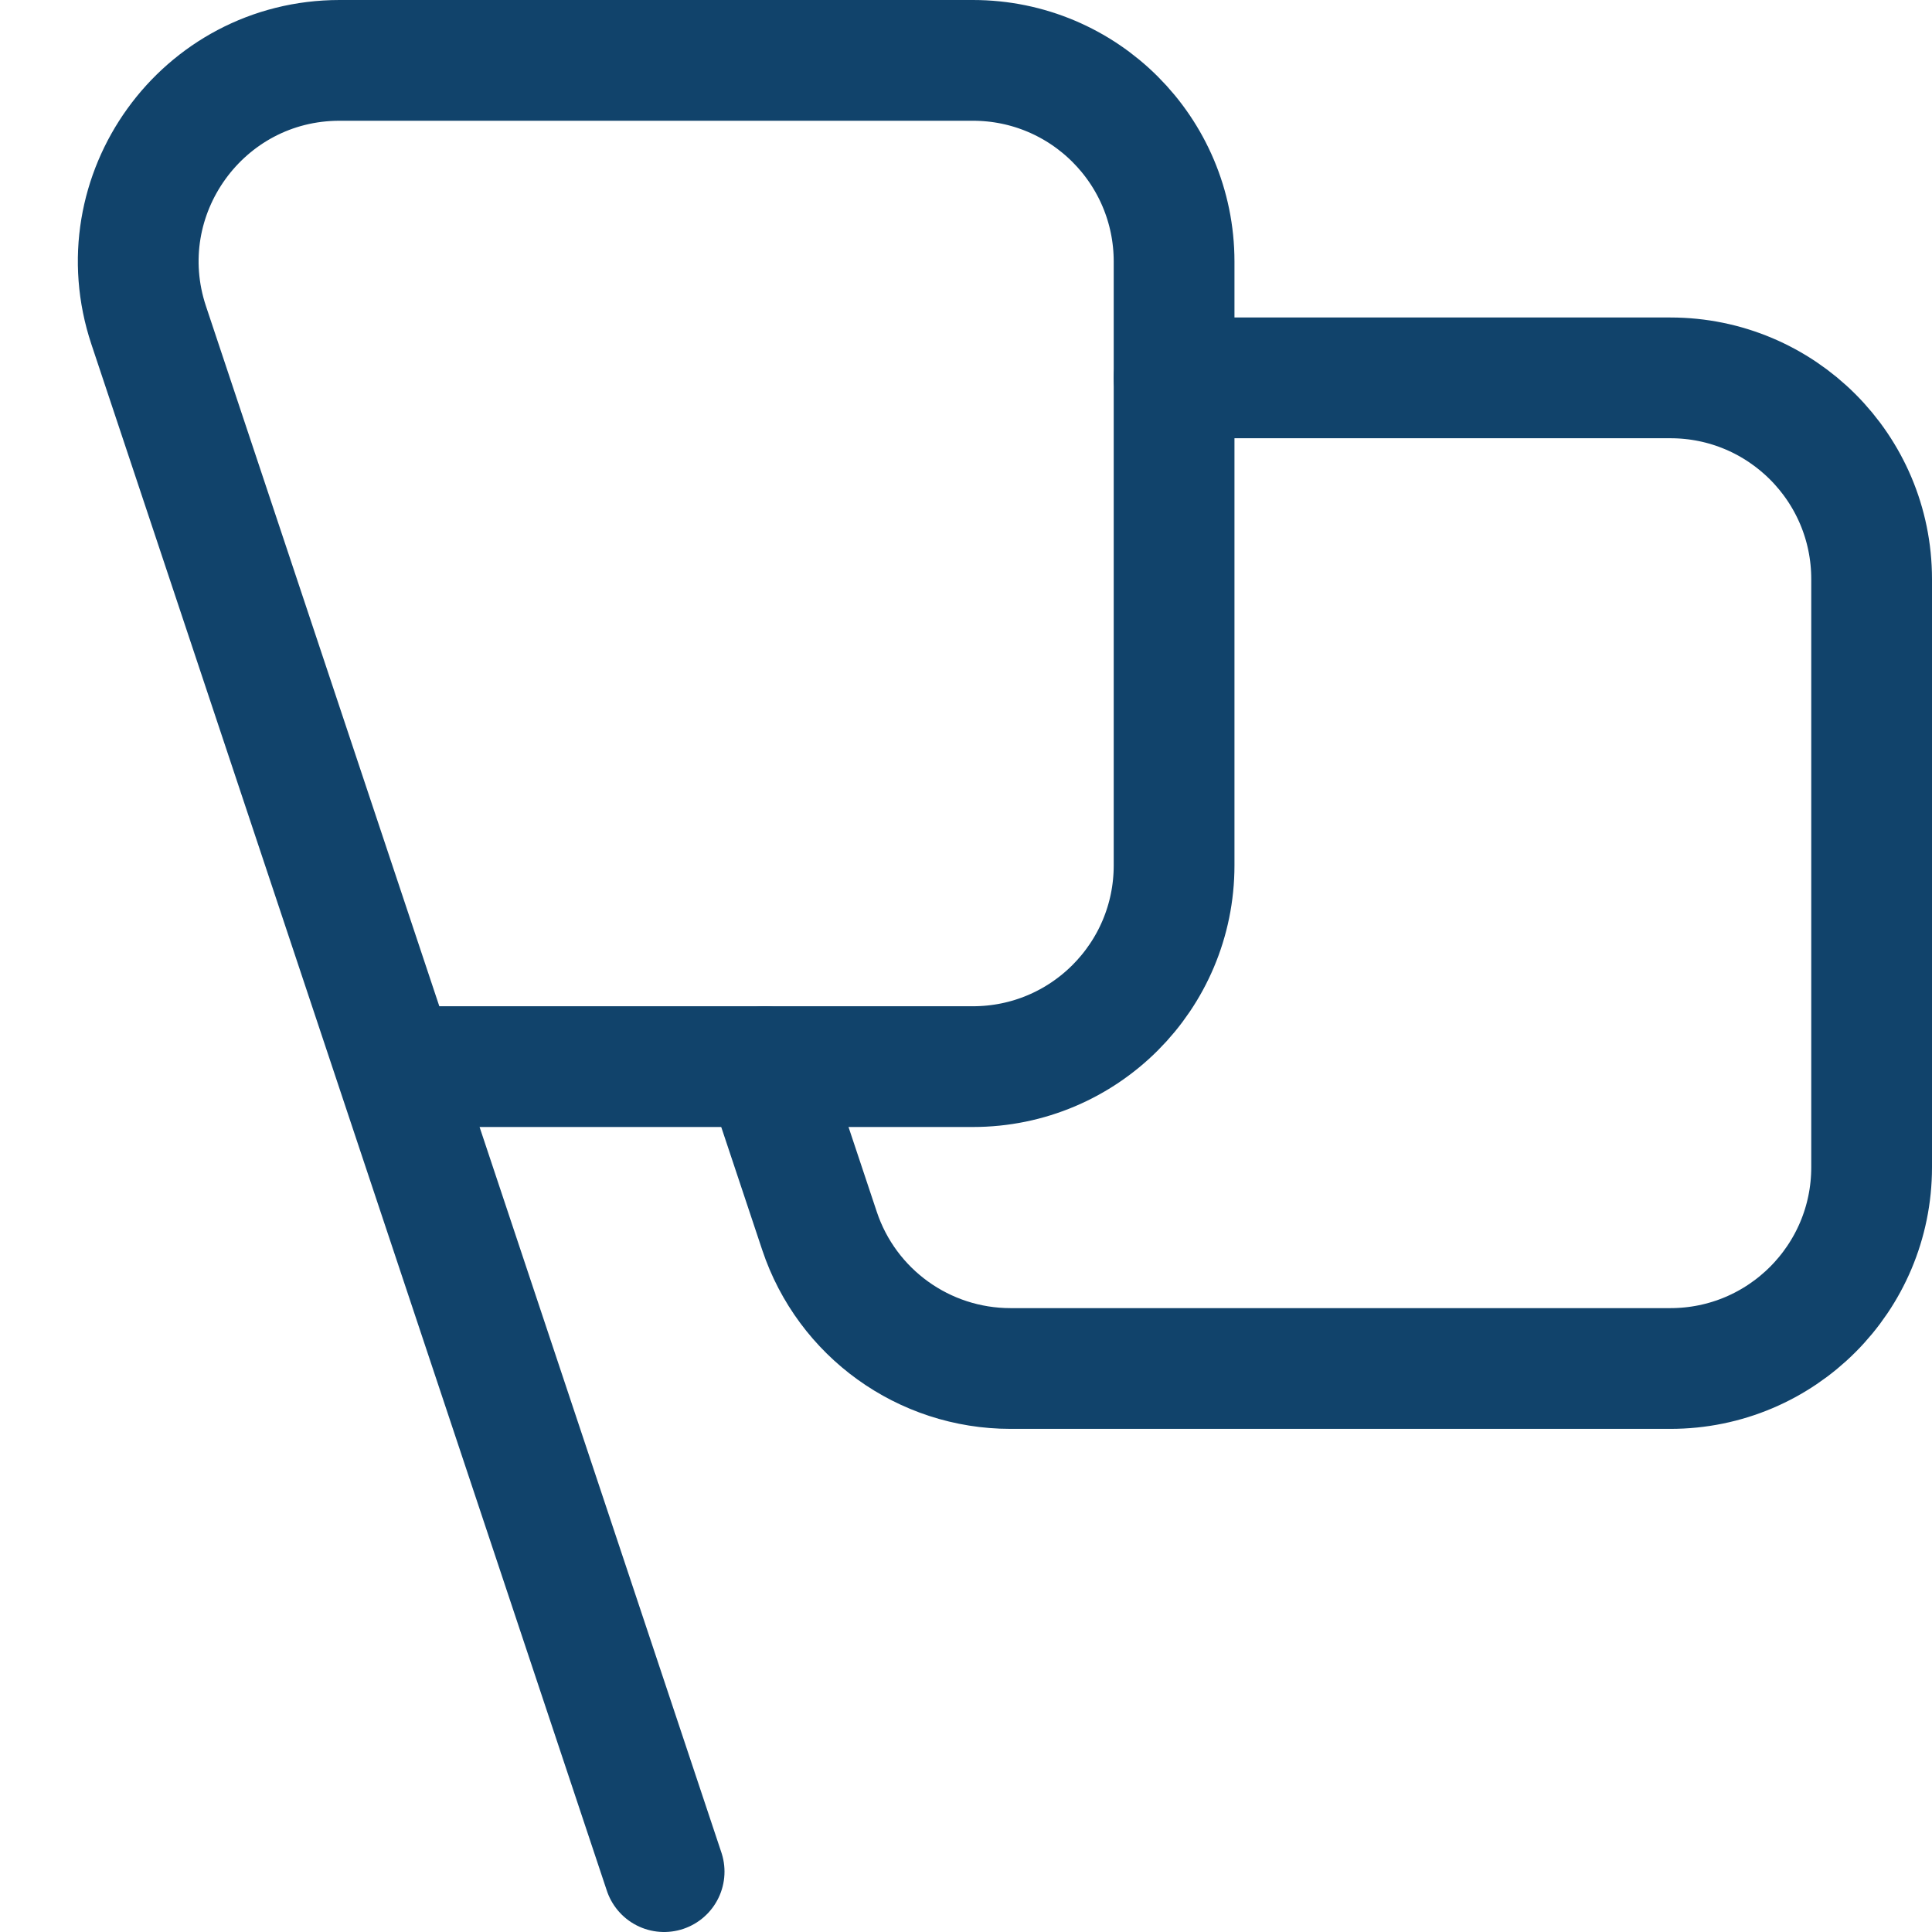 <svg width="24" height="24" viewBox="0 0 24 24" fill="none" xmlns="http://www.w3.org/2000/svg">
<path d="M9.5 13.25L10.18 15.29C10.52 16.311 11.476 17 12.553 17H20.75C22.131 17 23.25 15.881 23.25 14.5V7.194C23.25 5.813 22.131 4.694 20.75 4.694H14.585" stroke="#11436B" stroke-width="1.5" stroke-linecap="round" stroke-linejoin="round"/>
<path d="M8.25 23.25L1.847 4.04C1.308 2.421 2.513 0.75 4.219 0.75H12.085C13.467 0.75 14.585 1.869 14.585 3.25V10.75C14.585 12.131 13.467 13.25 12.085 13.25H4.917" stroke="#11436B" stroke-width="1.5" stroke-linecap="round" stroke-linejoin="round"/>
</svg>
